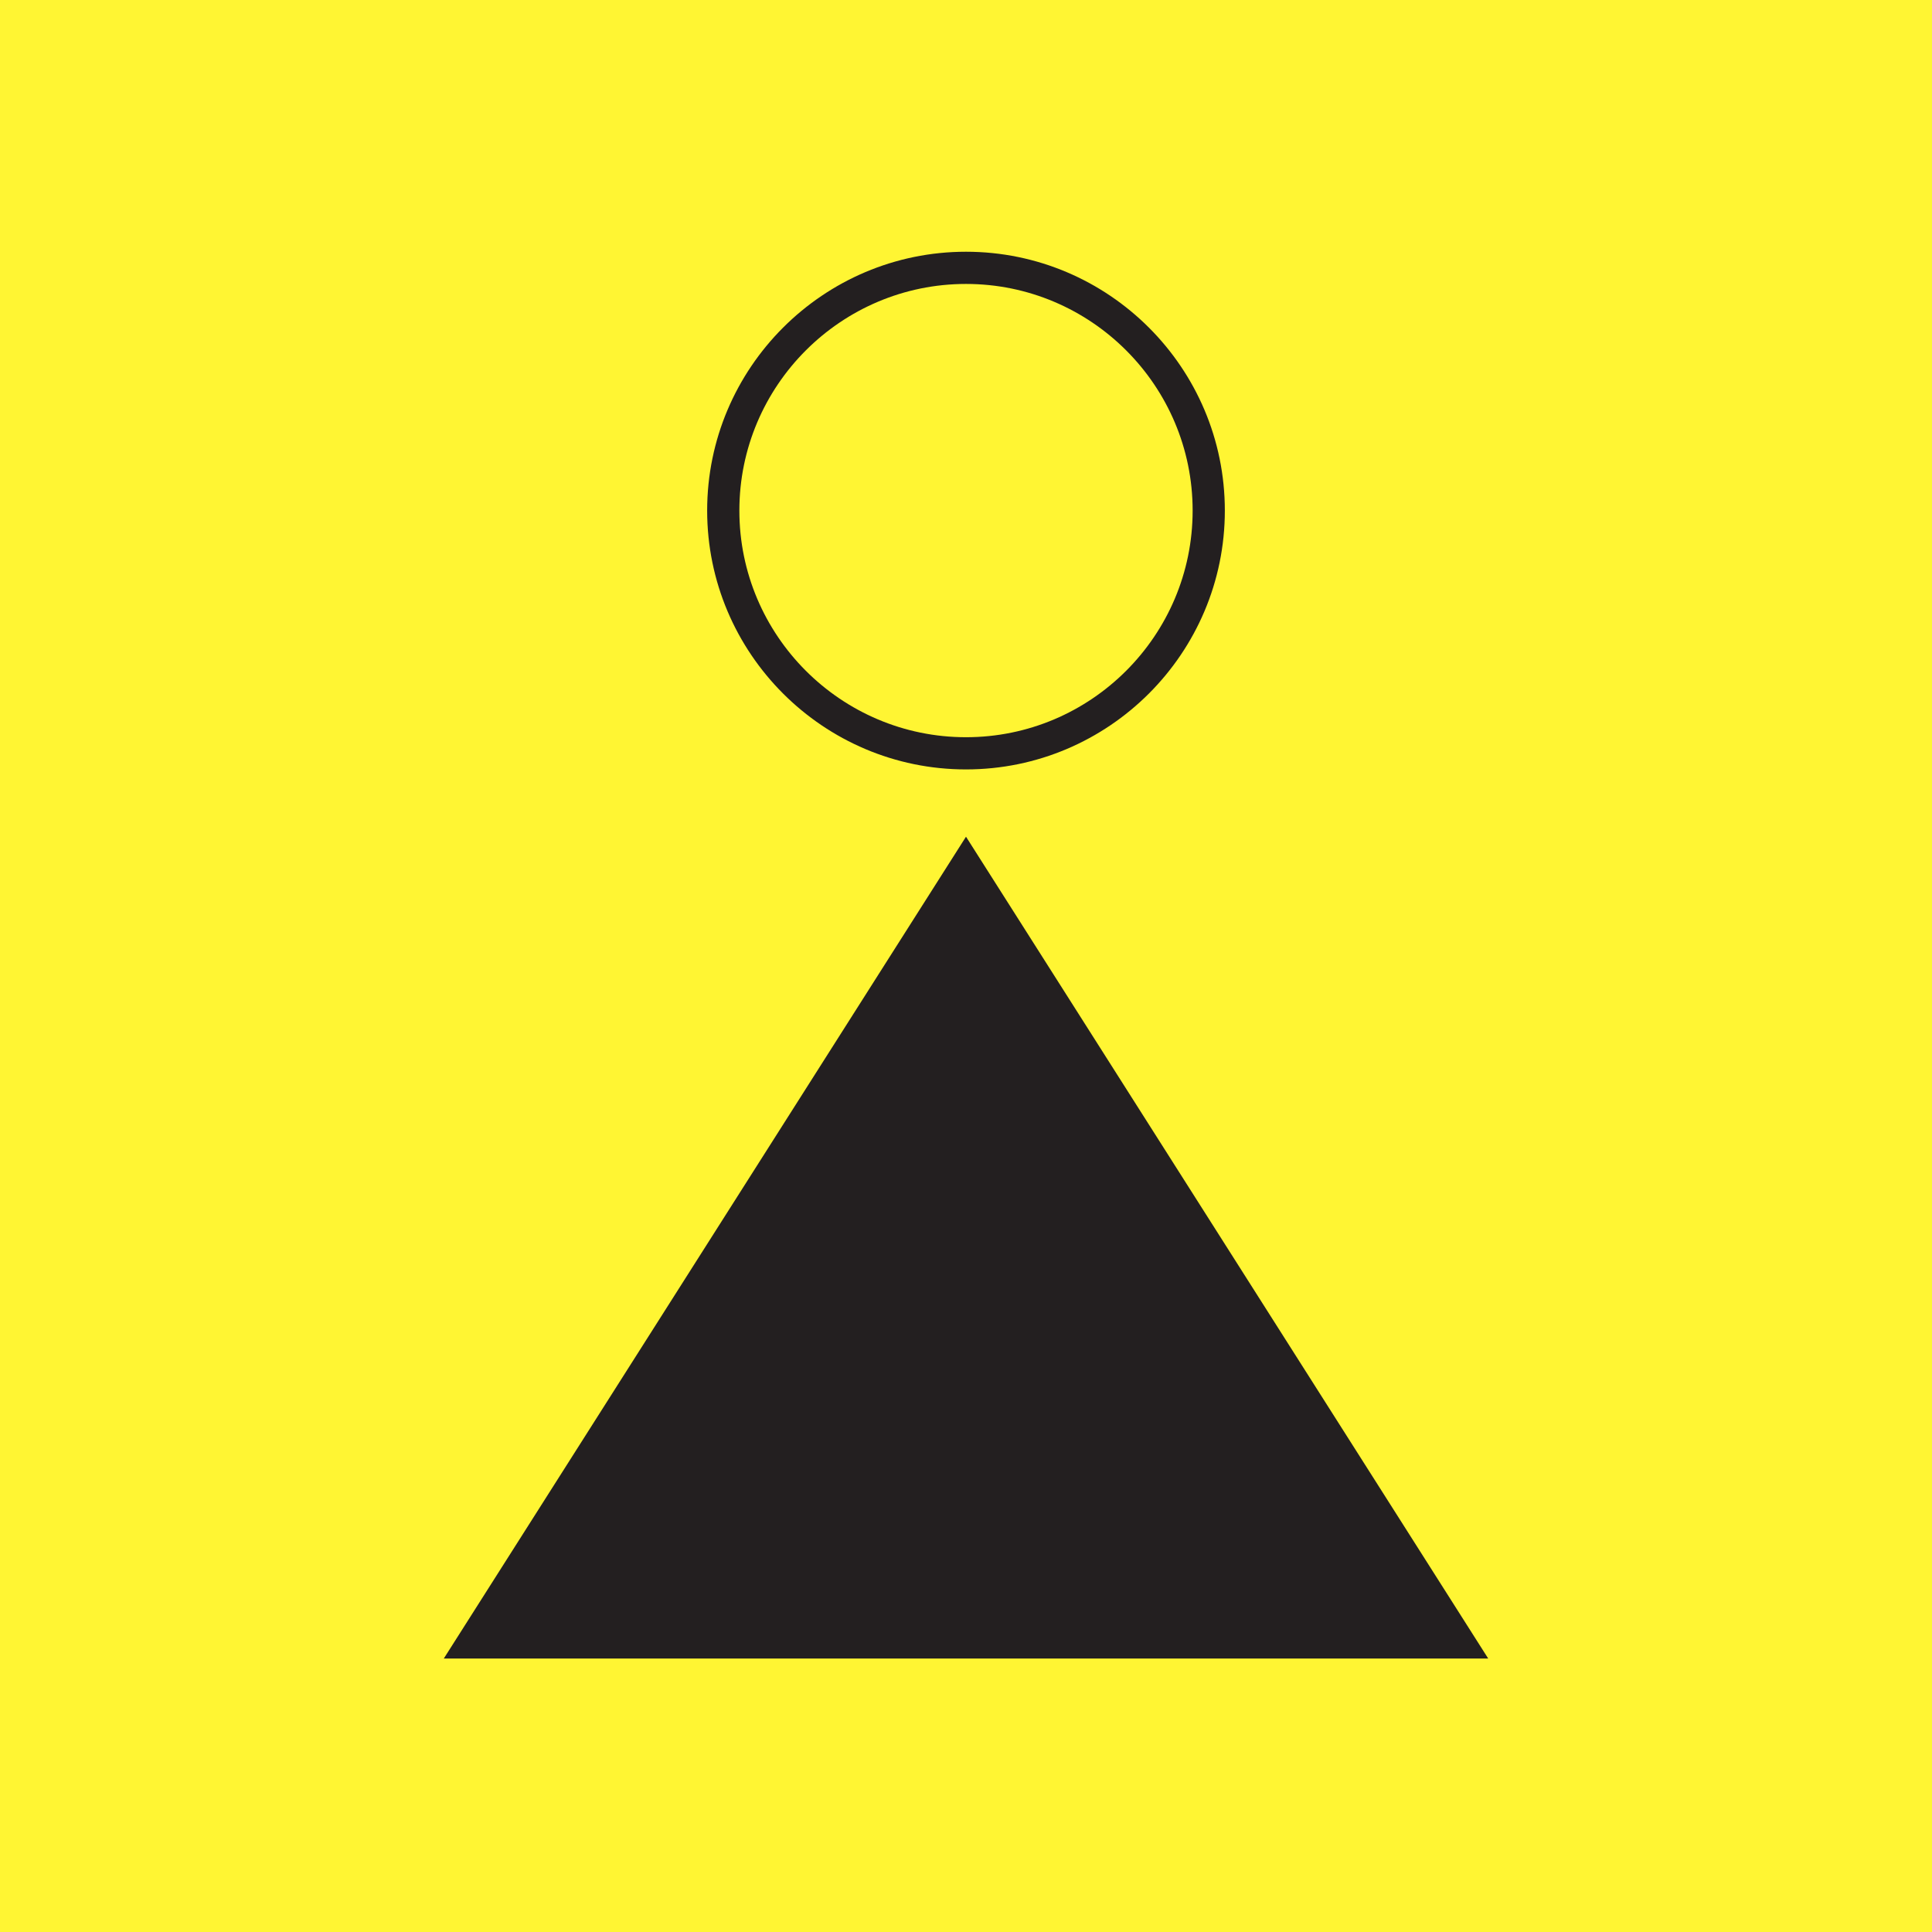 <?xml version="1.0" encoding="UTF-8"?>
<svg data-bbox="0 0 1200 1200" viewBox="0 0 1200 1200" xmlns="http://www.w3.org/2000/svg" data-type="color">
    <g>
        <path fill="#fff533" d="M1200 0v1200H0V0z" data-color="1"/>
        <g>
            <path fill="#231f20" d="M600 519.69v510.45H275.65z" data-color="2"/>
            <path fill="#231f20" d="M600 519.69v510.45h324.35z" data-color="2"/>
            <path fill="#fff533" d="M750.77 317.13c0 83.268-67.502 150.77-150.77 150.77s-150.77-67.502-150.77-150.77S516.732 166.36 600 166.36s150.77 67.502 150.77 150.77" data-color="1"/>
            <path d="M600 477.9c-88.65 0-160.77-72.12-160.77-160.77S511.35 156.36 600 156.36s160.77 72.12 160.77 160.77S688.65 477.9 600 477.9m0-301.54c-77.62 0-140.77 63.15-140.77 140.77S522.38 457.9 600 457.9s140.77-63.15 140.77-140.77S677.62 176.36 600 176.36" fill="#231f20" data-color="2"/>
        </g>
    </g>
</svg>
